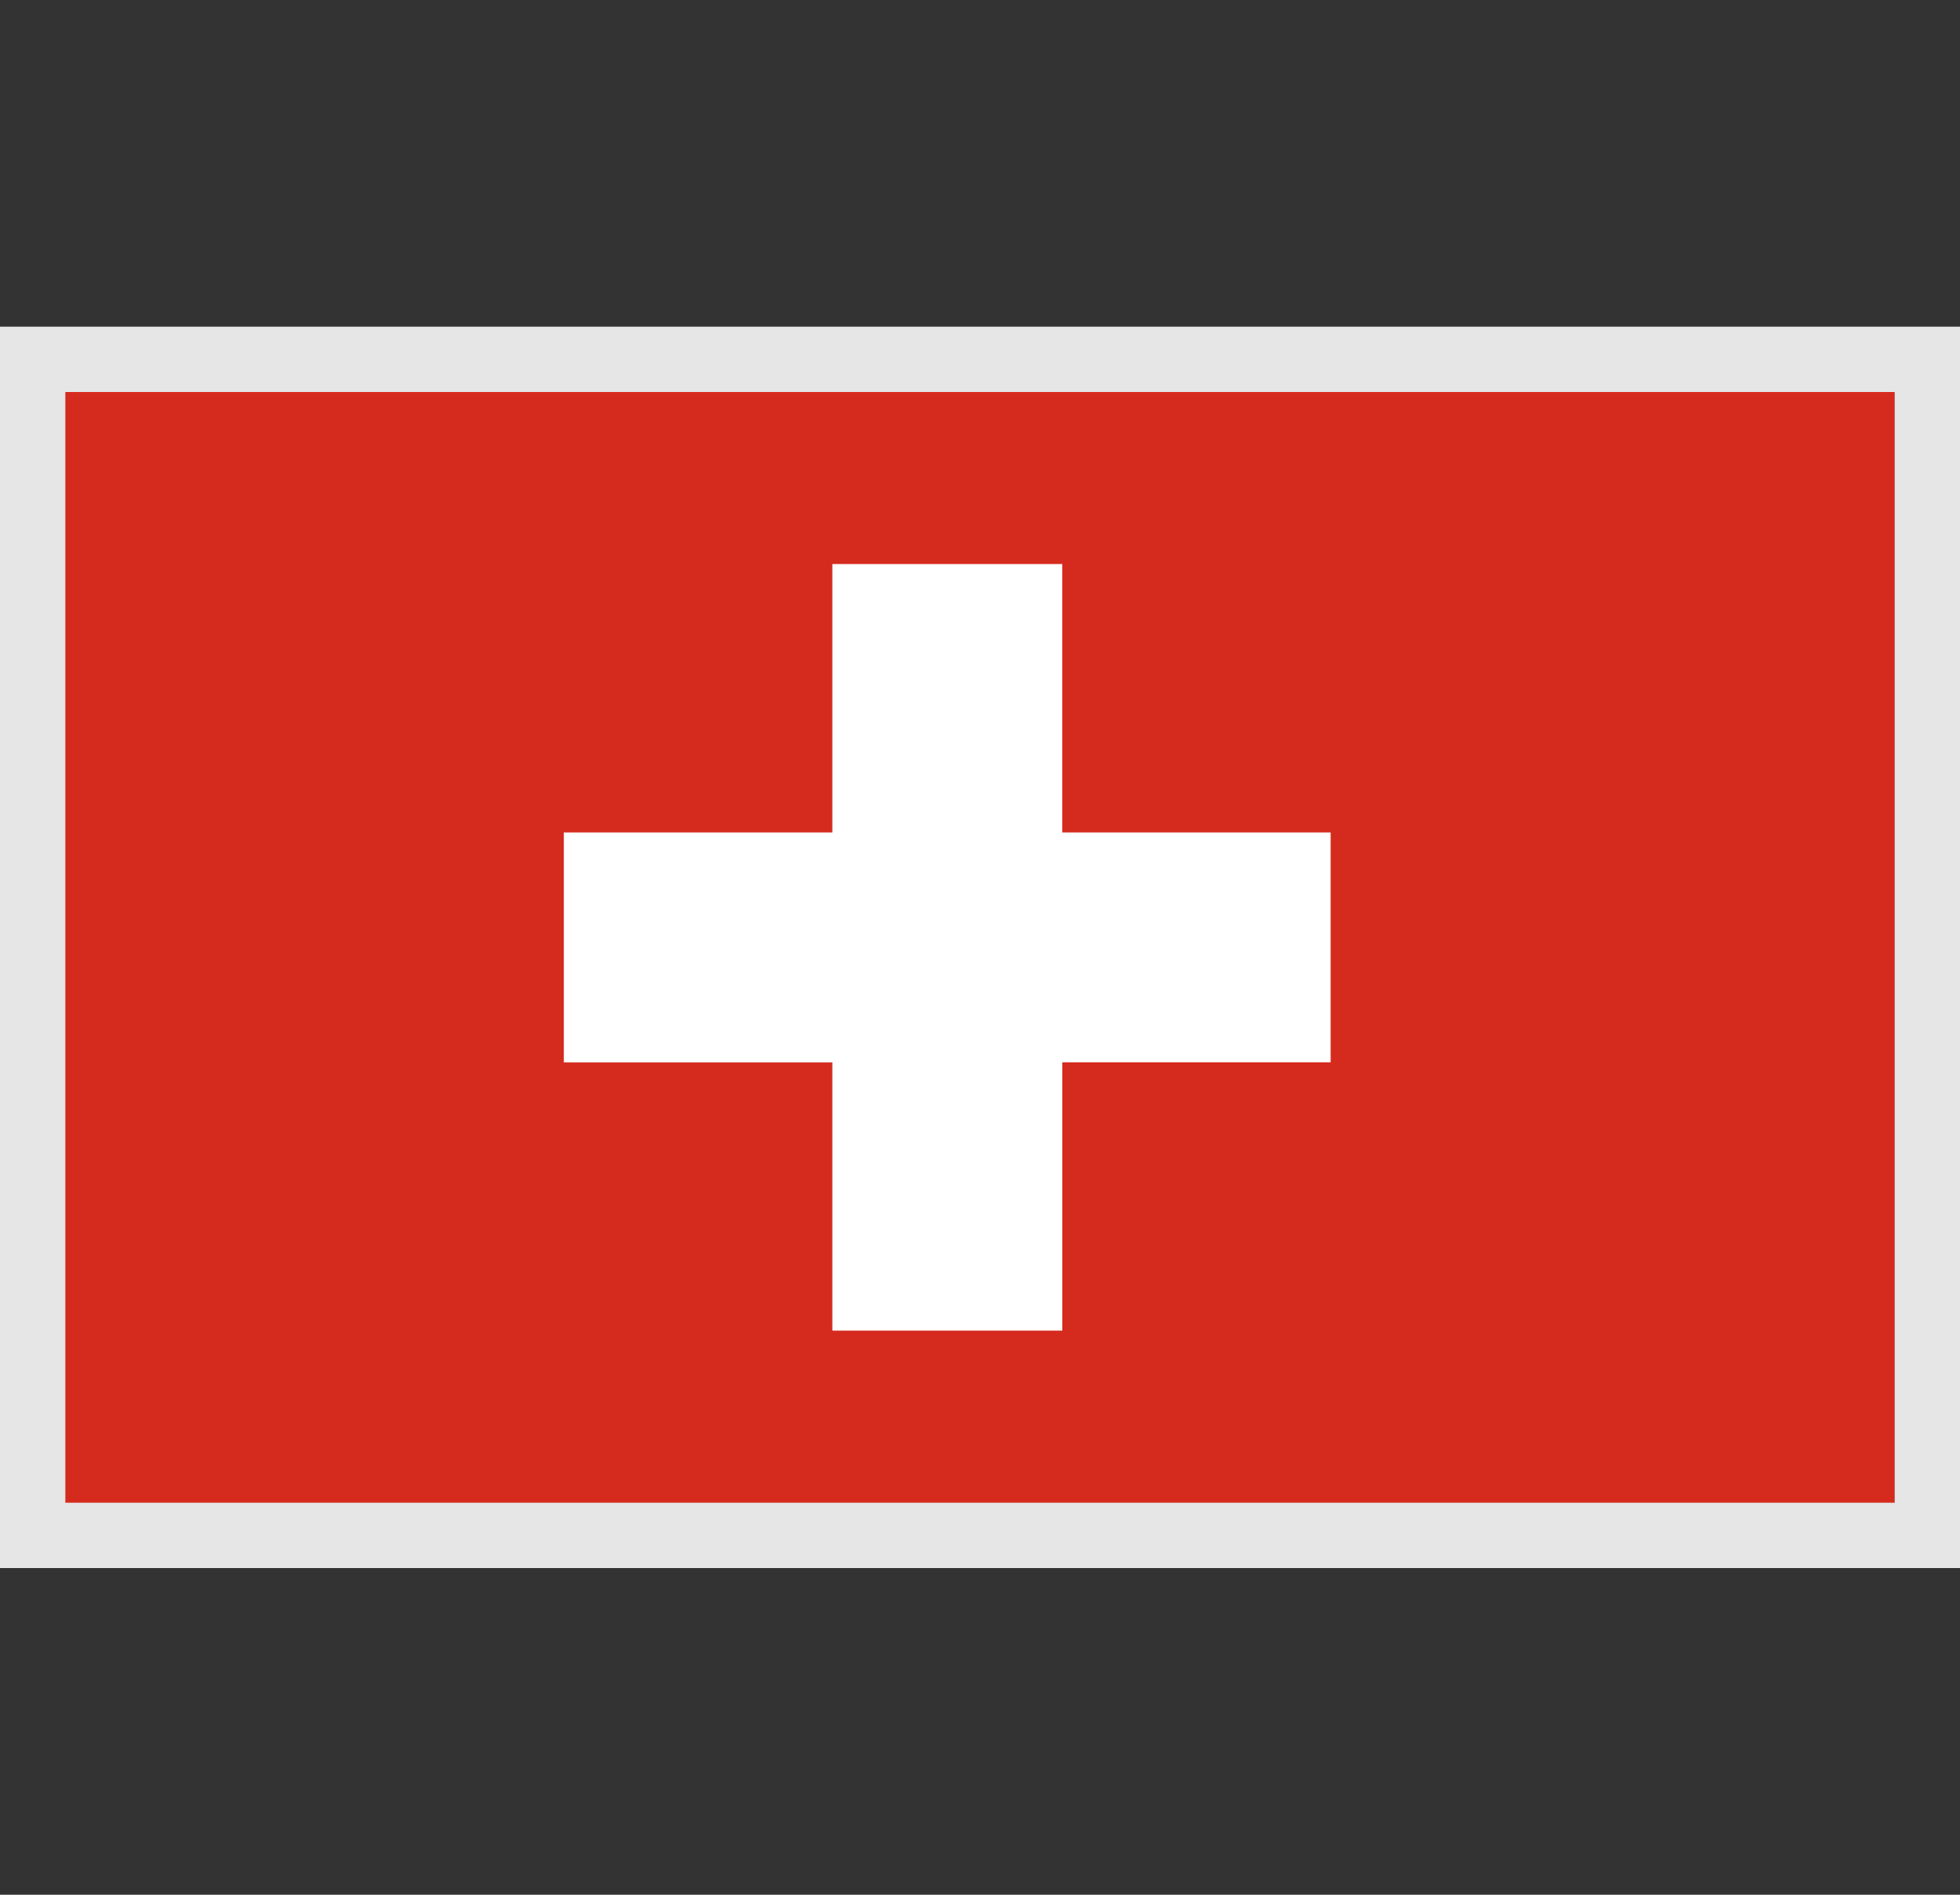 <svg xmlns="http://www.w3.org/2000/svg" xmlns:xlink="http://www.w3.org/1999/xlink" width="30" height="29" viewBox="0 0 30 29">
  <rect x="0" y="0" width="30" height="29" fill="#333333" stroke="none"/>
  <defs>
    <clipPath id="clip-path">
      <rect id="Rectangle_11327" data-name="Rectangle 11327" width="29" height="29" transform="translate(0.005)" fill="#fff"/>
    </clipPath>
  </defs>
  <g id="Group_27515" data-name="Group 27515" transform="translate(-991 -445)">
    <g id="Mask_Group_54" data-name="Mask Group 54" transform="translate(990.995 445)" clip-path="url(#clip-path)">
      <g id="Group_27480" data-name="Group 27480" transform="translate(0.005 5.407)">
        <rect id="Rectangle_11326" data-name="Rectangle 11326" width="29" height="18.184" transform="translate(0 0)" fill="#d52b1e"/>
        <path id="Path_29739" data-name="Path 29739" d="M21.637,11.327V7.808H17.529V3.7H14.01V7.808H9.9v3.52H14.01v4.105h3.52V11.327Z" transform="translate(-1.27 -0.474)" fill="#fff"/>
      </g>
    </g>
    <g id="Rectangle_11328" data-name="Rectangle 11328" transform="translate(991 450)" fill="none" stroke="#e6e6e6" stroke-width="1">
      <rect width="30" height="19" stroke="none"/>
      <rect x="0.5" y="0.5" width="29" height="18" fill="none"/>
    </g>
  </g>
</svg>